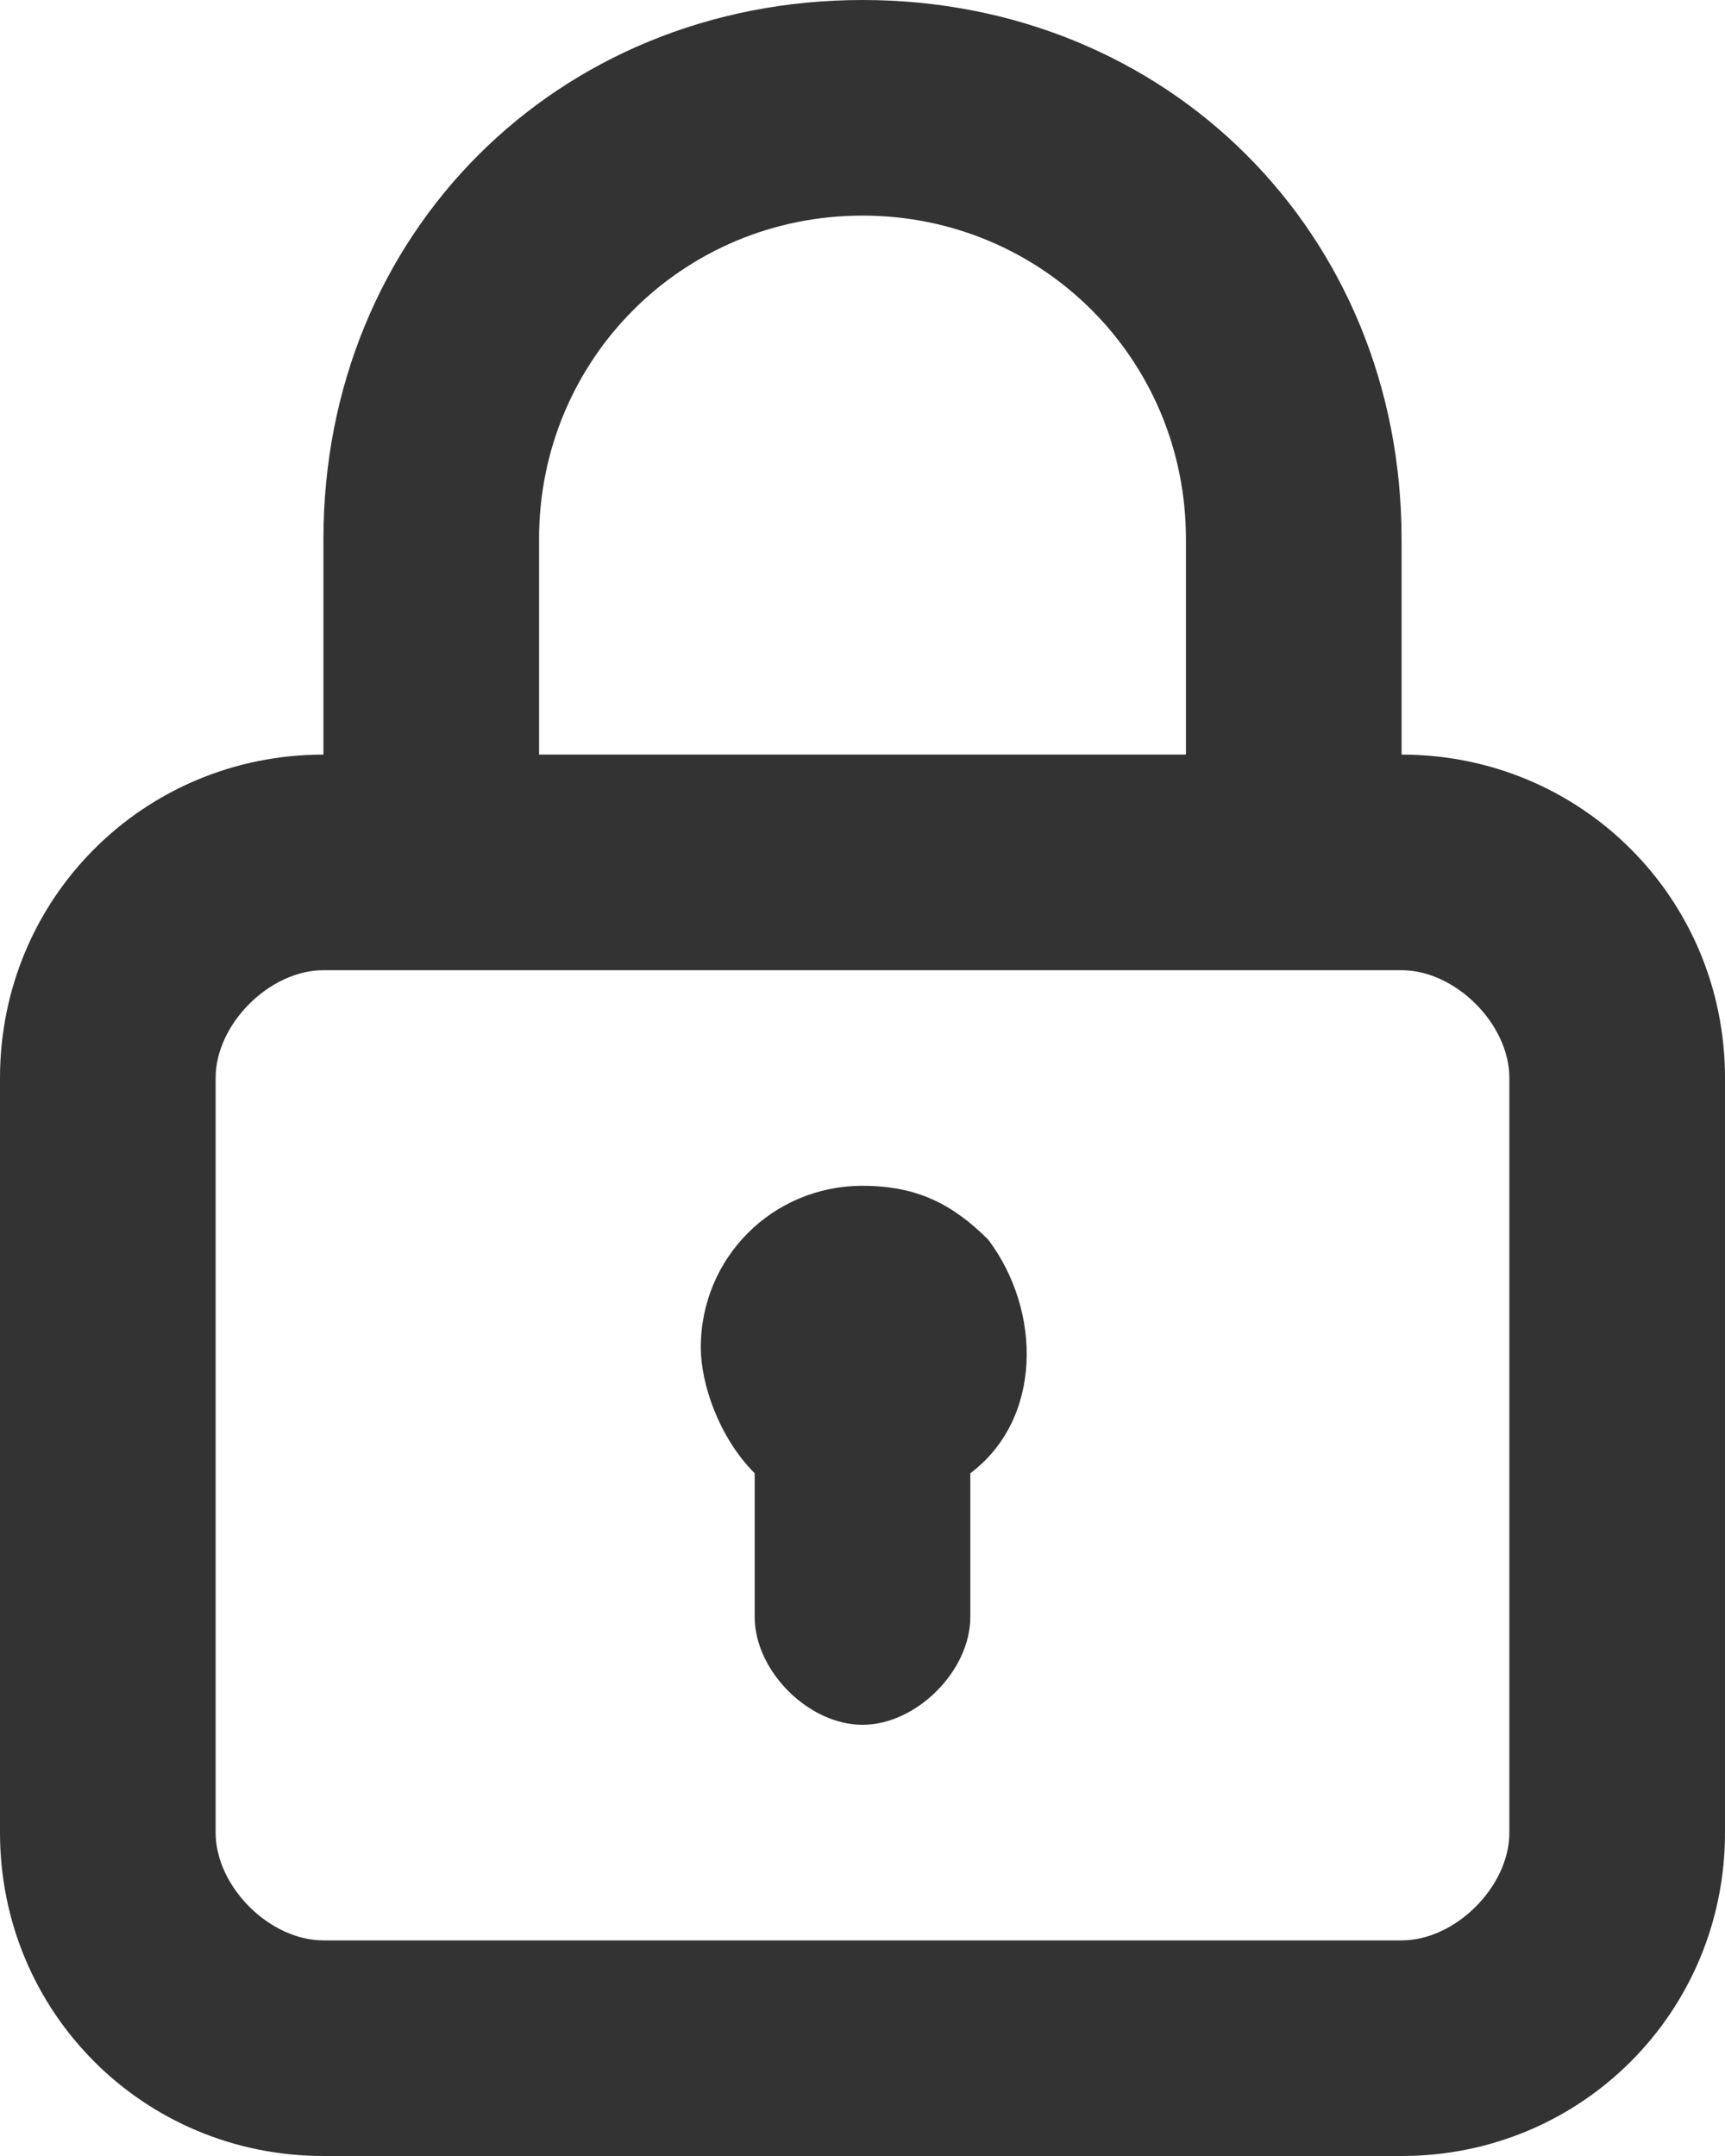 <?xml version="1.0" encoding="utf-8"?>
<!-- Generator: Adobe Illustrator 25.0.0, SVG Export Plug-In . SVG Version: 6.00 Build 0)  -->
<svg version="1.1" id="Layer_1" xmlns="http://www.w3.org/2000/svg" xmlns:xlink="http://www.w3.org/1999/xlink" x="0px" y="0px"
	 viewBox="0 0 9.6 12" style="enable-background:new 0 0 9.6 12;" xml:space="preserve">
<style type="text/css">
	.st0{fill:#333333;}
</style>
<path id="Path_1" class="st0" d="M4.8,6.6C4.3,6.6,3.9,7,3.9,7.5C3.9,7.7,4,8,4.2,8.2V9c0,0.3,0.3,0.6,0.6,0.6
	c0.3,0,0.6-0.3,0.6-0.6c0,0,0,0,0,0V8.2c0.4-0.3,0.4-0.9,0.1-1.3C5.3,6.7,5.1,6.6,4.8,6.6z M7.8,4.2V3c0-1.7-1.3-3-3-3s-3,1.3-3,3
	v1.2C0.8,4.2,0,5,0,6c0,0,0,0,0,0v4.2c0,1,0.8,1.8,1.8,1.8h0h6c1,0,1.8-0.8,1.8-1.8c0,0,0,0,0,0V6C9.6,5,8.8,4.2,7.8,4.2
	C7.8,4.2,7.8,4.2,7.8,4.2z M3,3c0-1,0.8-1.8,1.8-1.8S6.6,2,6.6,3v1.2H3V3z M8.4,10.2c0,0.3-0.3,0.6-0.6,0.6h0h-6
	c-0.3,0-0.6-0.3-0.6-0.6l0,0V6c0-0.3,0.3-0.6,0.6-0.6h6c0.3,0,0.6,0.3,0.6,0.6c0,0,0,0,0,0V10.2z"/>
</svg>
